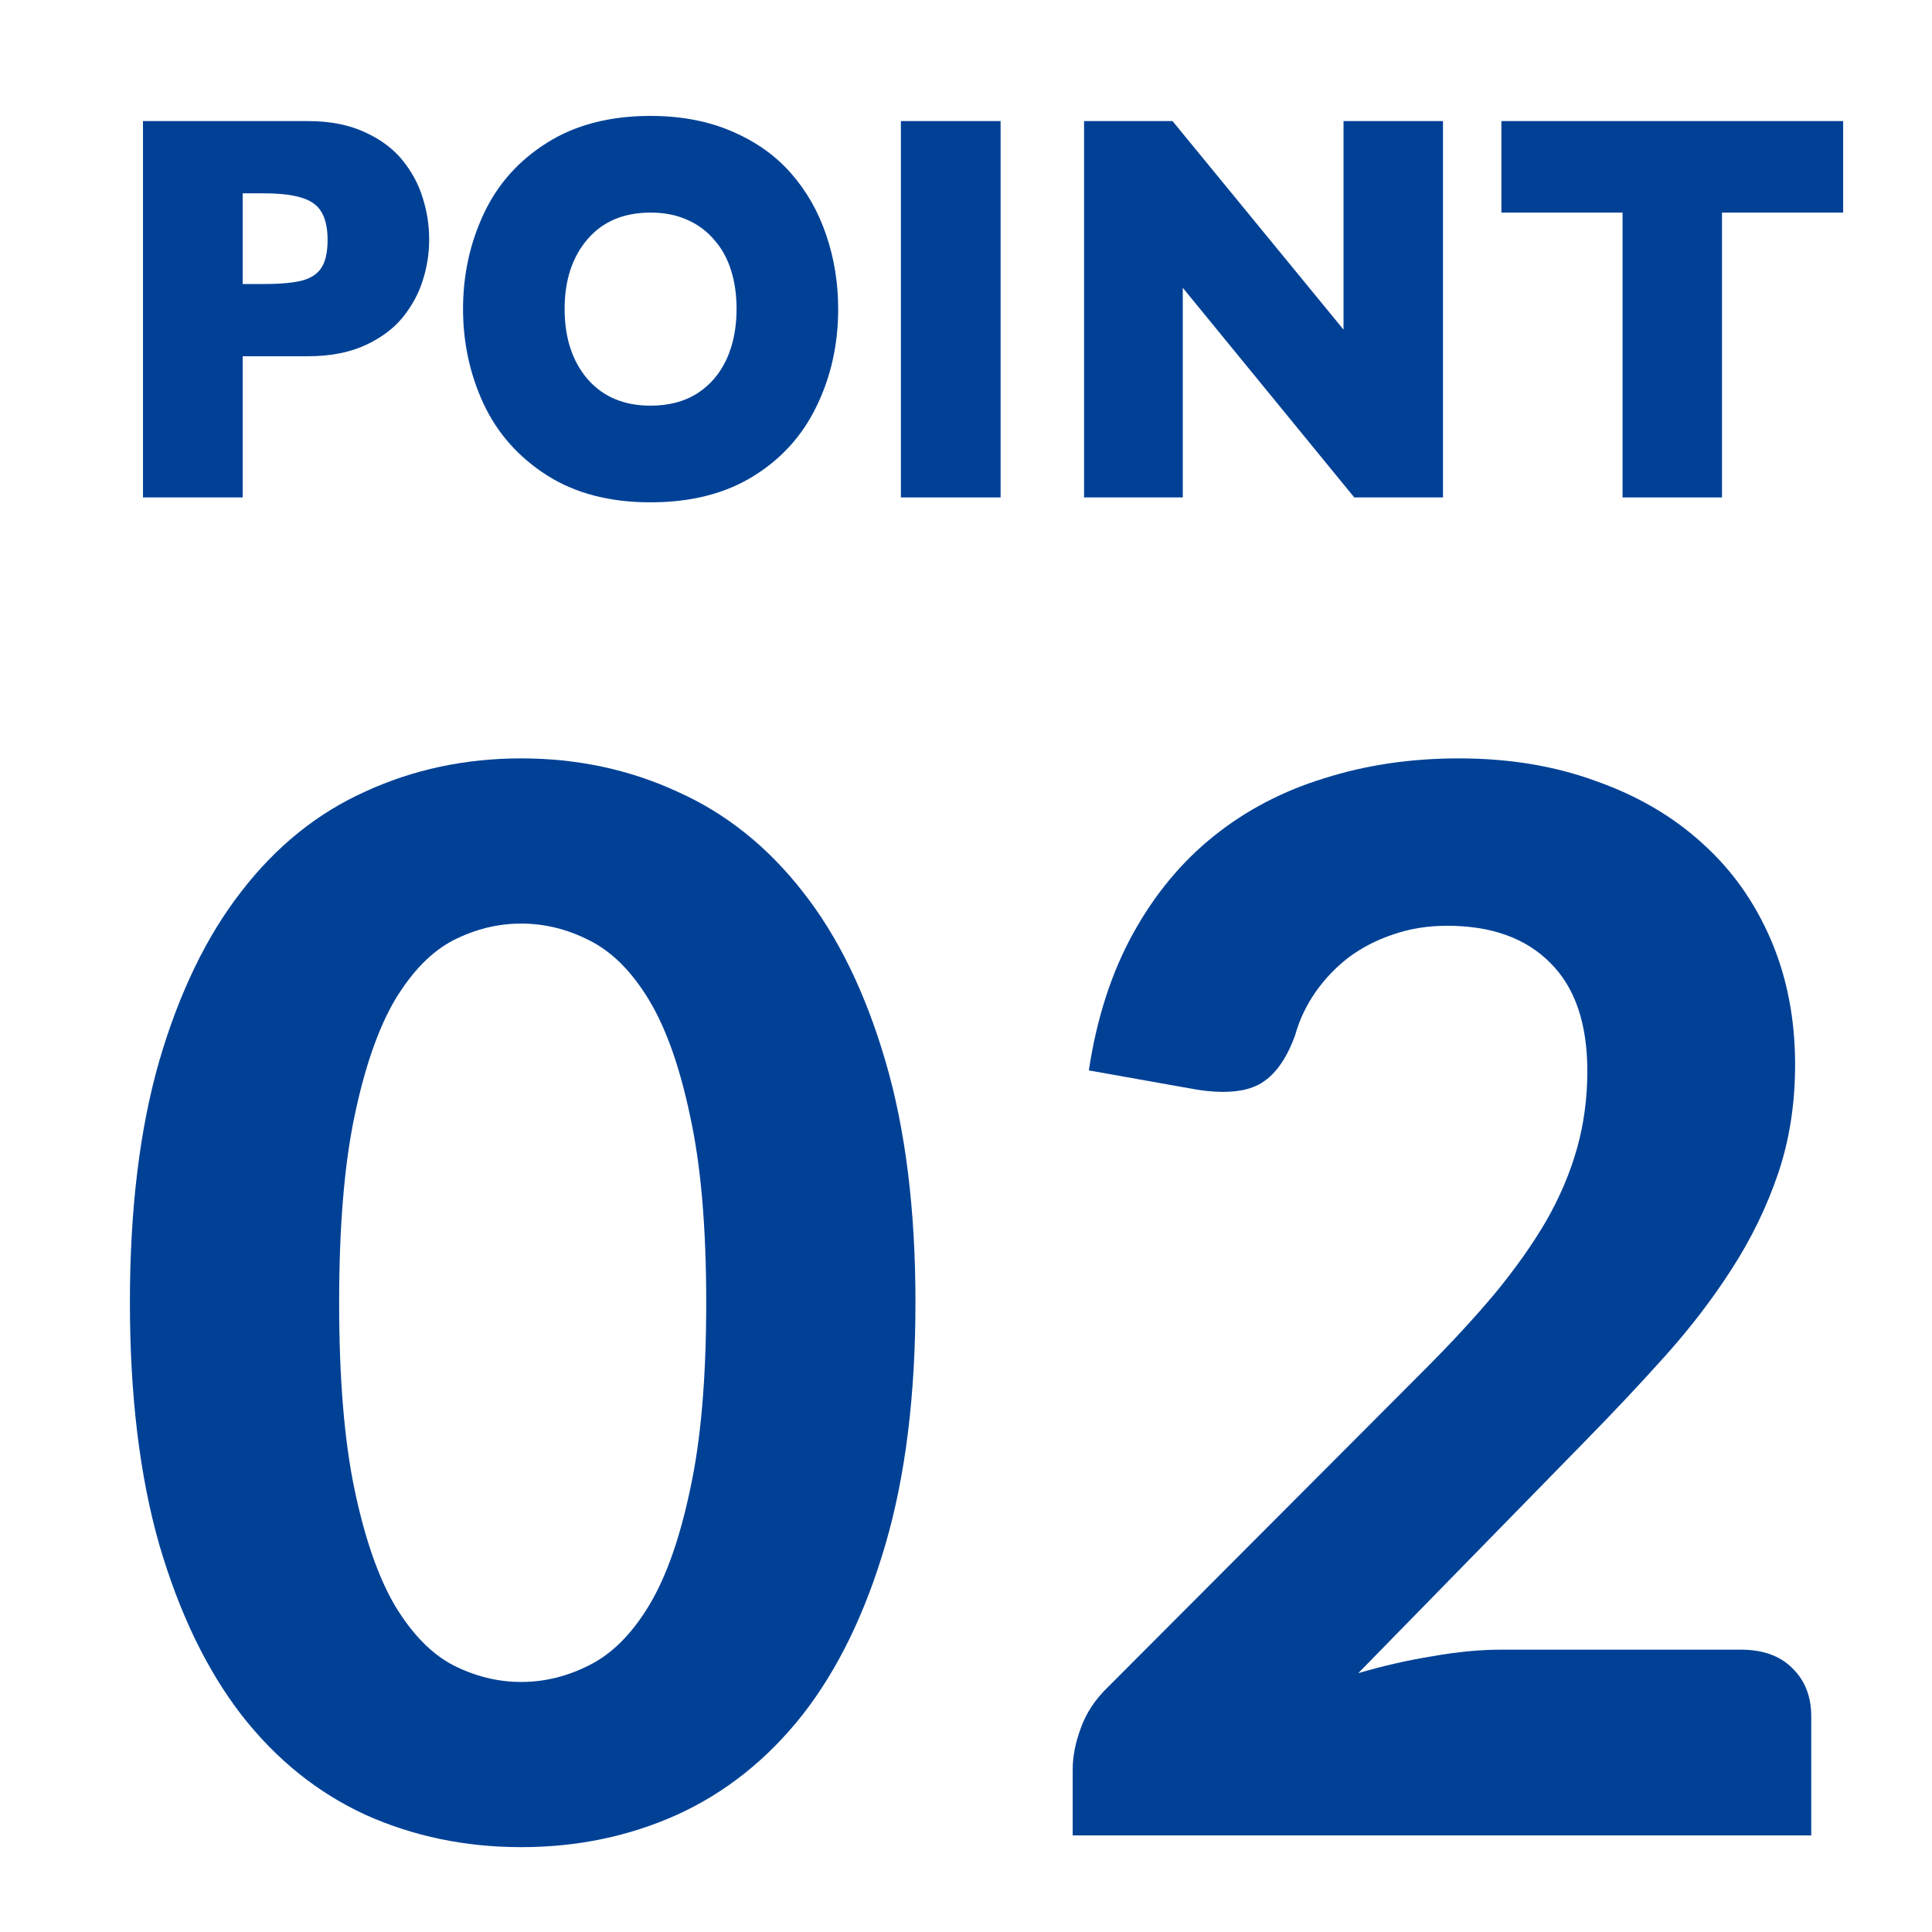 <svg width="100" height="100" viewBox="0 0 100 100" fill="none" xmlns="http://www.w3.org/2000/svg">
<mask id="mask0_365_12945" style="mask-type:alpha" maskUnits="userSpaceOnUse" x="0" y="0" width="100" height="100">
<rect width="100" height="100" fill="#D9D9D9"/>
</mask>
<g mask="url(#mask0_365_12945)">
<path d="M90.102 85.386C91.242 85.386 92.129 85.703 92.762 86.336C93.421 86.969 93.75 87.805 93.75 88.844V95H55.522V91.58C55.522 90.921 55.661 90.212 55.94 89.452C56.219 88.667 56.687 87.957 57.346 87.324L73.686 70.946C75.079 69.553 76.308 68.223 77.372 66.956C78.436 65.664 79.323 64.41 80.032 63.194C80.741 61.953 81.273 60.699 81.628 59.432C81.983 58.165 82.16 56.835 82.16 55.442C82.16 52.985 81.527 51.123 80.26 49.856C78.993 48.564 77.207 47.918 74.902 47.918C73.889 47.918 72.951 48.07 72.09 48.374C71.254 48.653 70.494 49.045 69.81 49.552C69.151 50.059 68.581 50.654 68.1 51.338C67.619 52.022 67.264 52.769 67.036 53.58C66.58 54.847 65.959 55.695 65.174 56.126C64.414 56.531 63.325 56.62 61.906 56.392L56.358 55.404C56.763 52.719 57.523 50.363 58.638 48.336C59.753 46.309 61.146 44.625 62.818 43.282C64.49 41.939 66.403 40.939 68.556 40.28C70.709 39.596 73.027 39.254 75.51 39.254C78.119 39.254 80.488 39.647 82.616 40.432C84.769 41.192 86.606 42.269 88.126 43.662C89.646 45.03 90.824 46.689 91.66 48.64C92.496 50.591 92.914 52.744 92.914 55.1C92.914 57.127 92.623 59.001 92.04 60.724C91.457 62.447 90.659 64.093 89.646 65.664C88.658 67.209 87.505 68.717 86.188 70.186C84.871 71.655 83.477 73.137 82.008 74.632L70.304 86.602C71.596 86.222 72.875 85.931 74.142 85.728C75.409 85.5 76.599 85.386 77.714 85.386H90.102Z" fill="#004196"/>
<path d="M47.384 67.412C47.384 72.225 46.865 76.405 45.826 79.952C44.788 83.499 43.356 86.437 41.532 88.768C39.708 91.073 37.542 92.796 35.034 93.936C32.551 95.051 29.866 95.608 26.978 95.608C24.09 95.608 21.405 95.051 18.922 93.936C16.439 92.796 14.299 91.073 12.5 88.768C10.701 86.437 9.283 83.499 8.244 79.952C7.231 76.405 6.724 72.225 6.724 67.412C6.724 62.599 7.231 58.431 8.244 54.91C9.283 51.363 10.701 48.437 12.5 46.132C14.299 43.801 16.439 42.079 18.922 40.964C21.405 39.824 24.09 39.254 26.978 39.254C29.866 39.254 32.551 39.824 35.034 40.964C37.542 42.079 39.708 43.801 41.532 46.132C43.356 48.437 44.788 51.363 45.826 54.91C46.865 58.431 47.384 62.599 47.384 67.412ZM36.554 67.412C36.554 63.511 36.276 60.293 35.718 57.76C35.186 55.227 34.477 53.225 33.59 51.756C32.703 50.287 31.677 49.261 30.512 48.678C29.372 48.095 28.194 47.804 26.978 47.804C25.762 47.804 24.584 48.095 23.444 48.678C22.329 49.261 21.329 50.287 20.442 51.756C19.581 53.225 18.884 55.227 18.352 57.76C17.82 60.293 17.554 63.511 17.554 67.412C17.554 71.339 17.82 74.569 18.352 77.102C18.884 79.635 19.581 81.637 20.442 83.106C21.329 84.575 22.329 85.601 23.444 86.184C24.584 86.767 25.762 87.058 26.978 87.058C28.194 87.058 29.372 86.767 30.512 86.184C31.677 85.601 32.703 84.575 33.59 83.106C34.477 81.637 35.186 79.635 35.718 77.102C36.276 74.569 36.554 71.339 36.554 67.412Z" fill="#004196"/>
</g>
<path d="M95.401 11.004H89.131V25.747H83.983V11.004H77.712V6.267H95.401V11.004Z" fill="#004196"/>
<path d="M74.689 25.747H70.097L61.221 14.897V25.747H56.111V6.267H60.69L69.541 17.062V6.267H74.689V25.747Z" fill="#004196"/>
<path d="M51.79 25.747H46.63V6.267H51.79V25.747Z" fill="#004196"/>
<path d="M43.384 15.993C43.384 17.811 43.014 19.484 42.273 21.011C41.541 22.538 40.446 23.752 38.989 24.651C37.533 25.551 35.759 26 33.669 26C31.554 26 29.764 25.532 28.299 24.595C26.835 23.658 25.744 22.426 25.028 20.899C24.321 19.371 23.967 17.736 23.967 15.993C23.967 14.241 24.321 12.606 25.028 11.088C25.736 9.561 26.822 8.334 28.287 7.406C29.76 6.469 31.554 6 33.669 6C35.249 6 36.656 6.268 37.891 6.802C39.133 7.336 40.154 8.062 40.952 8.98C41.75 9.889 42.355 10.953 42.767 12.171C43.178 13.379 43.384 14.654 43.384 15.993ZM38.125 15.993C38.125 15.263 38.031 14.597 37.841 13.998C37.652 13.389 37.364 12.864 36.977 12.424C36.599 11.974 36.134 11.627 35.583 11.383C35.031 11.13 34.393 11.004 33.669 11.004C32.287 11.004 31.2 11.463 30.41 12.381C29.62 13.3 29.225 14.504 29.225 15.993C29.225 17.483 29.62 18.692 30.41 19.62C31.209 20.538 32.295 20.997 33.669 20.997C34.615 20.997 35.422 20.786 36.089 20.364C36.755 19.933 37.261 19.343 37.607 18.594C37.953 17.835 38.125 16.968 38.125 15.993Z" fill="#004196"/>
<path d="M22.214 12.395C22.214 13.117 22.103 13.824 21.881 14.518C21.667 15.202 21.317 15.844 20.832 16.443C20.346 17.033 19.688 17.516 18.857 17.891C18.034 18.256 17.063 18.439 15.943 18.439H12.561V25.747H7.401V6.267H15.943C17.063 6.267 18.034 6.455 18.857 6.83C19.688 7.204 20.346 7.692 20.832 8.291C21.317 8.891 21.667 9.542 21.881 10.245C22.103 10.948 22.214 11.665 22.214 12.395ZM16.956 12.424C16.956 11.496 16.713 10.863 16.227 10.526C15.75 10.179 14.89 10.006 13.647 10.006H12.561V14.7H13.672C14.528 14.7 15.186 14.639 15.647 14.518C16.108 14.396 16.441 14.171 16.647 13.843C16.853 13.515 16.956 13.042 16.956 12.424Z" fill="#004196"/>
</svg>
